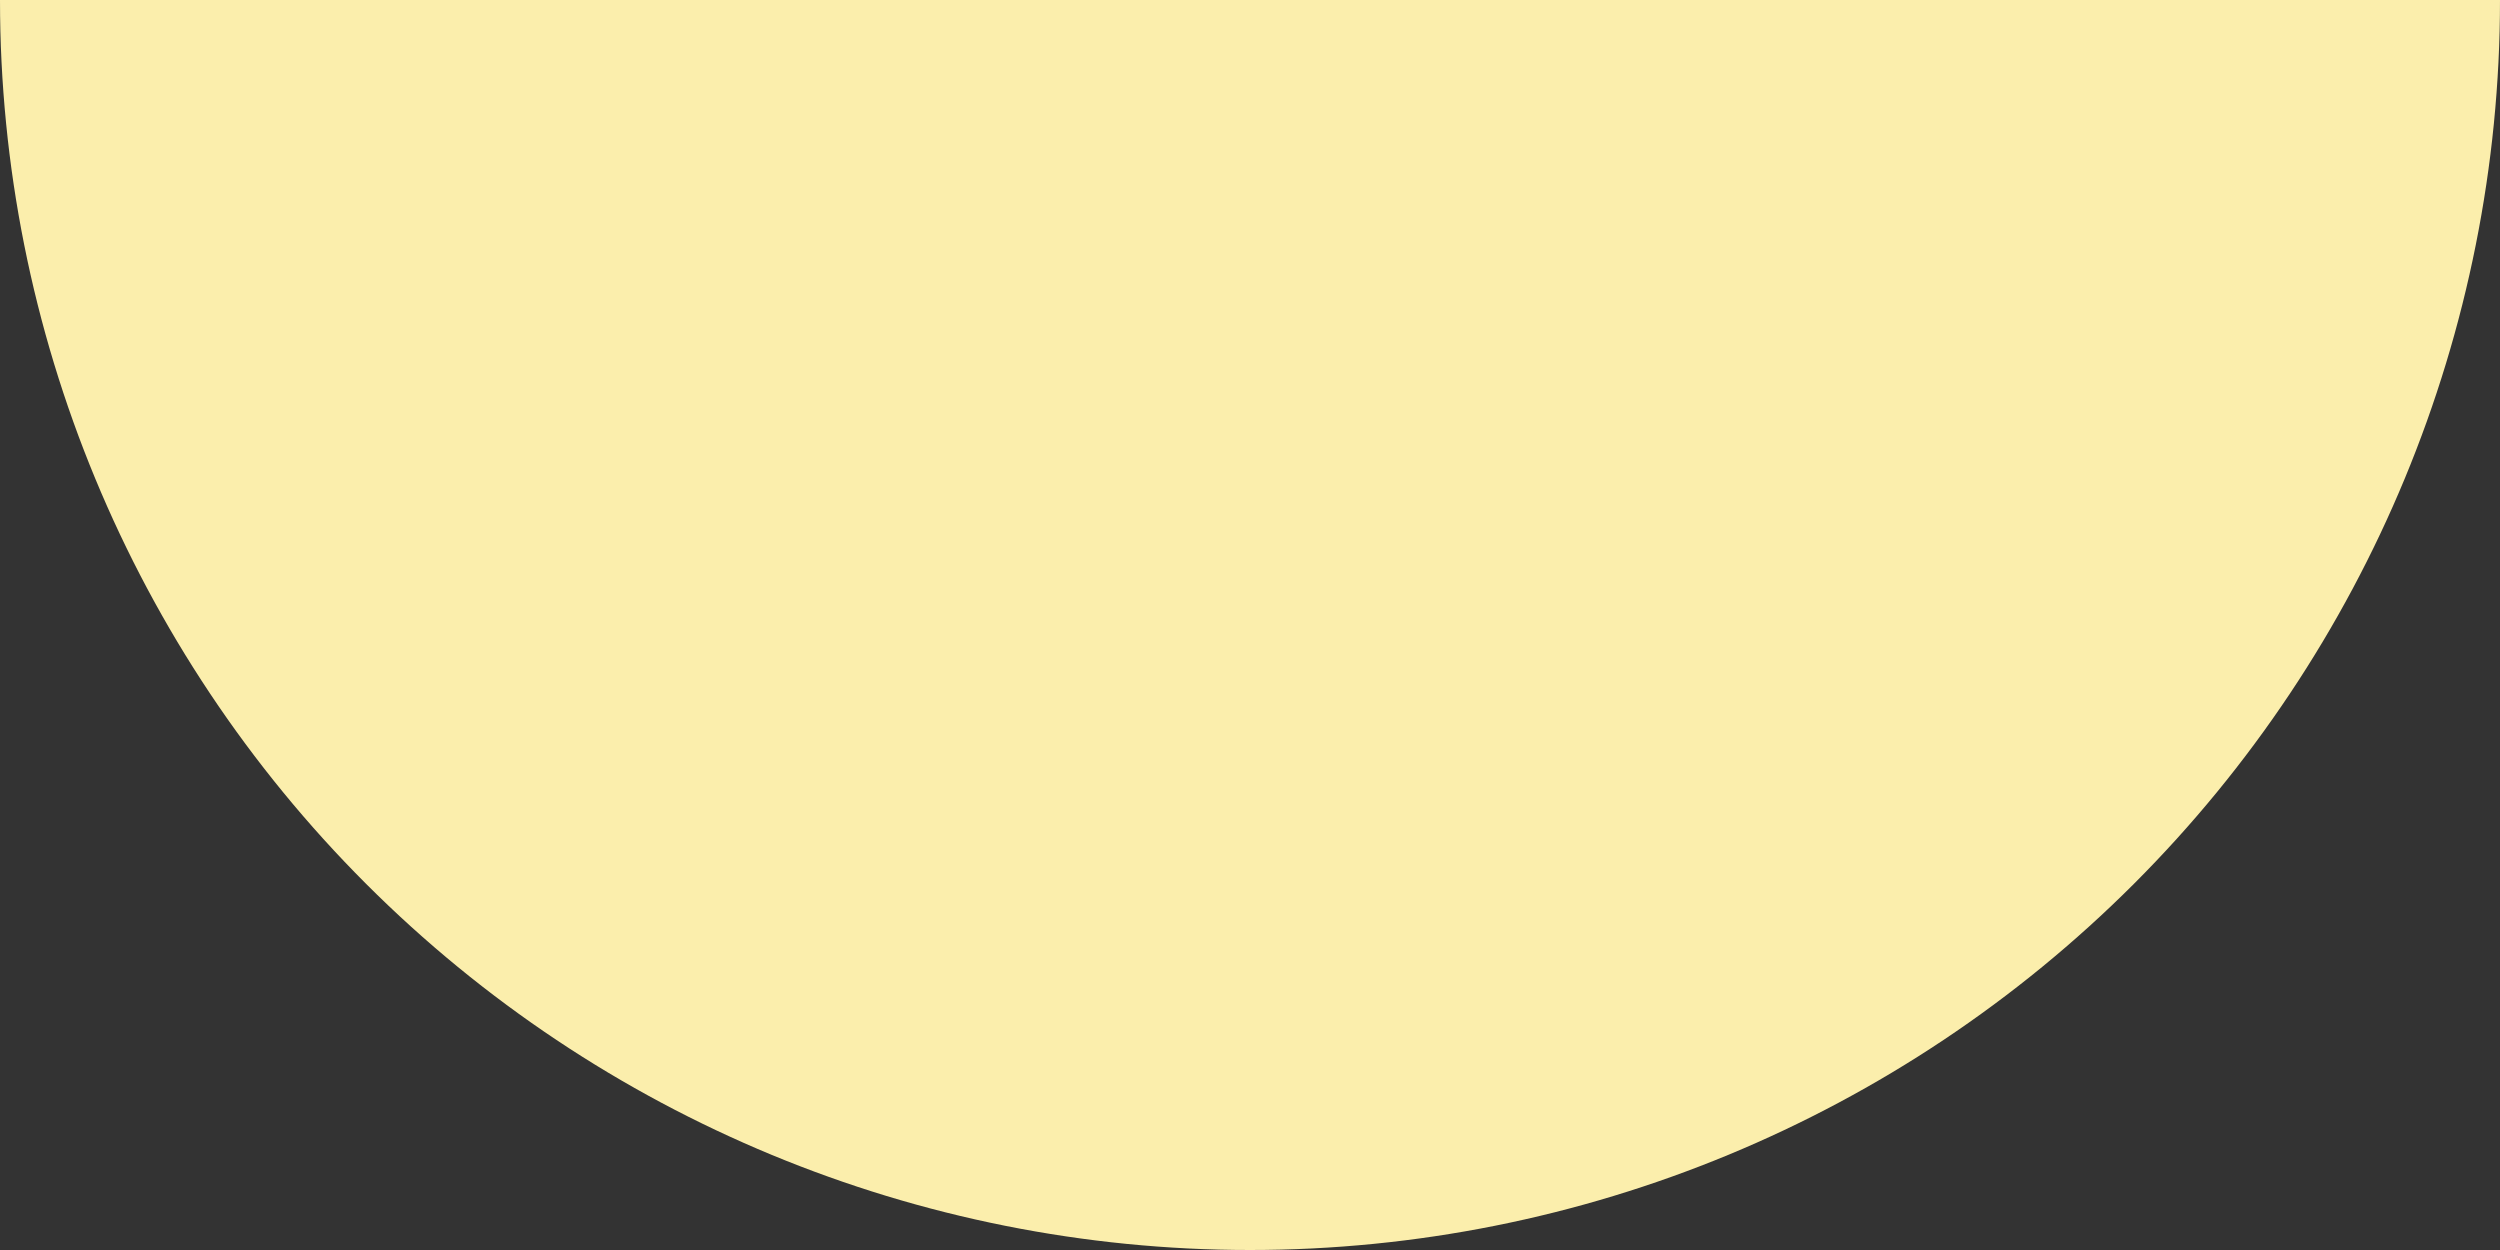 <?xml version="1.0" encoding="UTF-8"?> <svg xmlns="http://www.w3.org/2000/svg" width="360" height="180" viewBox="0 0 360 180" fill="none"><rect x="0" y="0" width="360" height="180" fill="#333333" stroke="none"/> <path d="M0 0C0 47.739 18.964 93.523 52.721 127.279C86.477 161.036 132.261 180 180 180C227.739 180 273.523 161.036 307.279 127.279C341.036 93.523 360 47.739 360 3.05176e-05L180 0L0 0Z" fill="#FBEEAC"></path> </svg> 